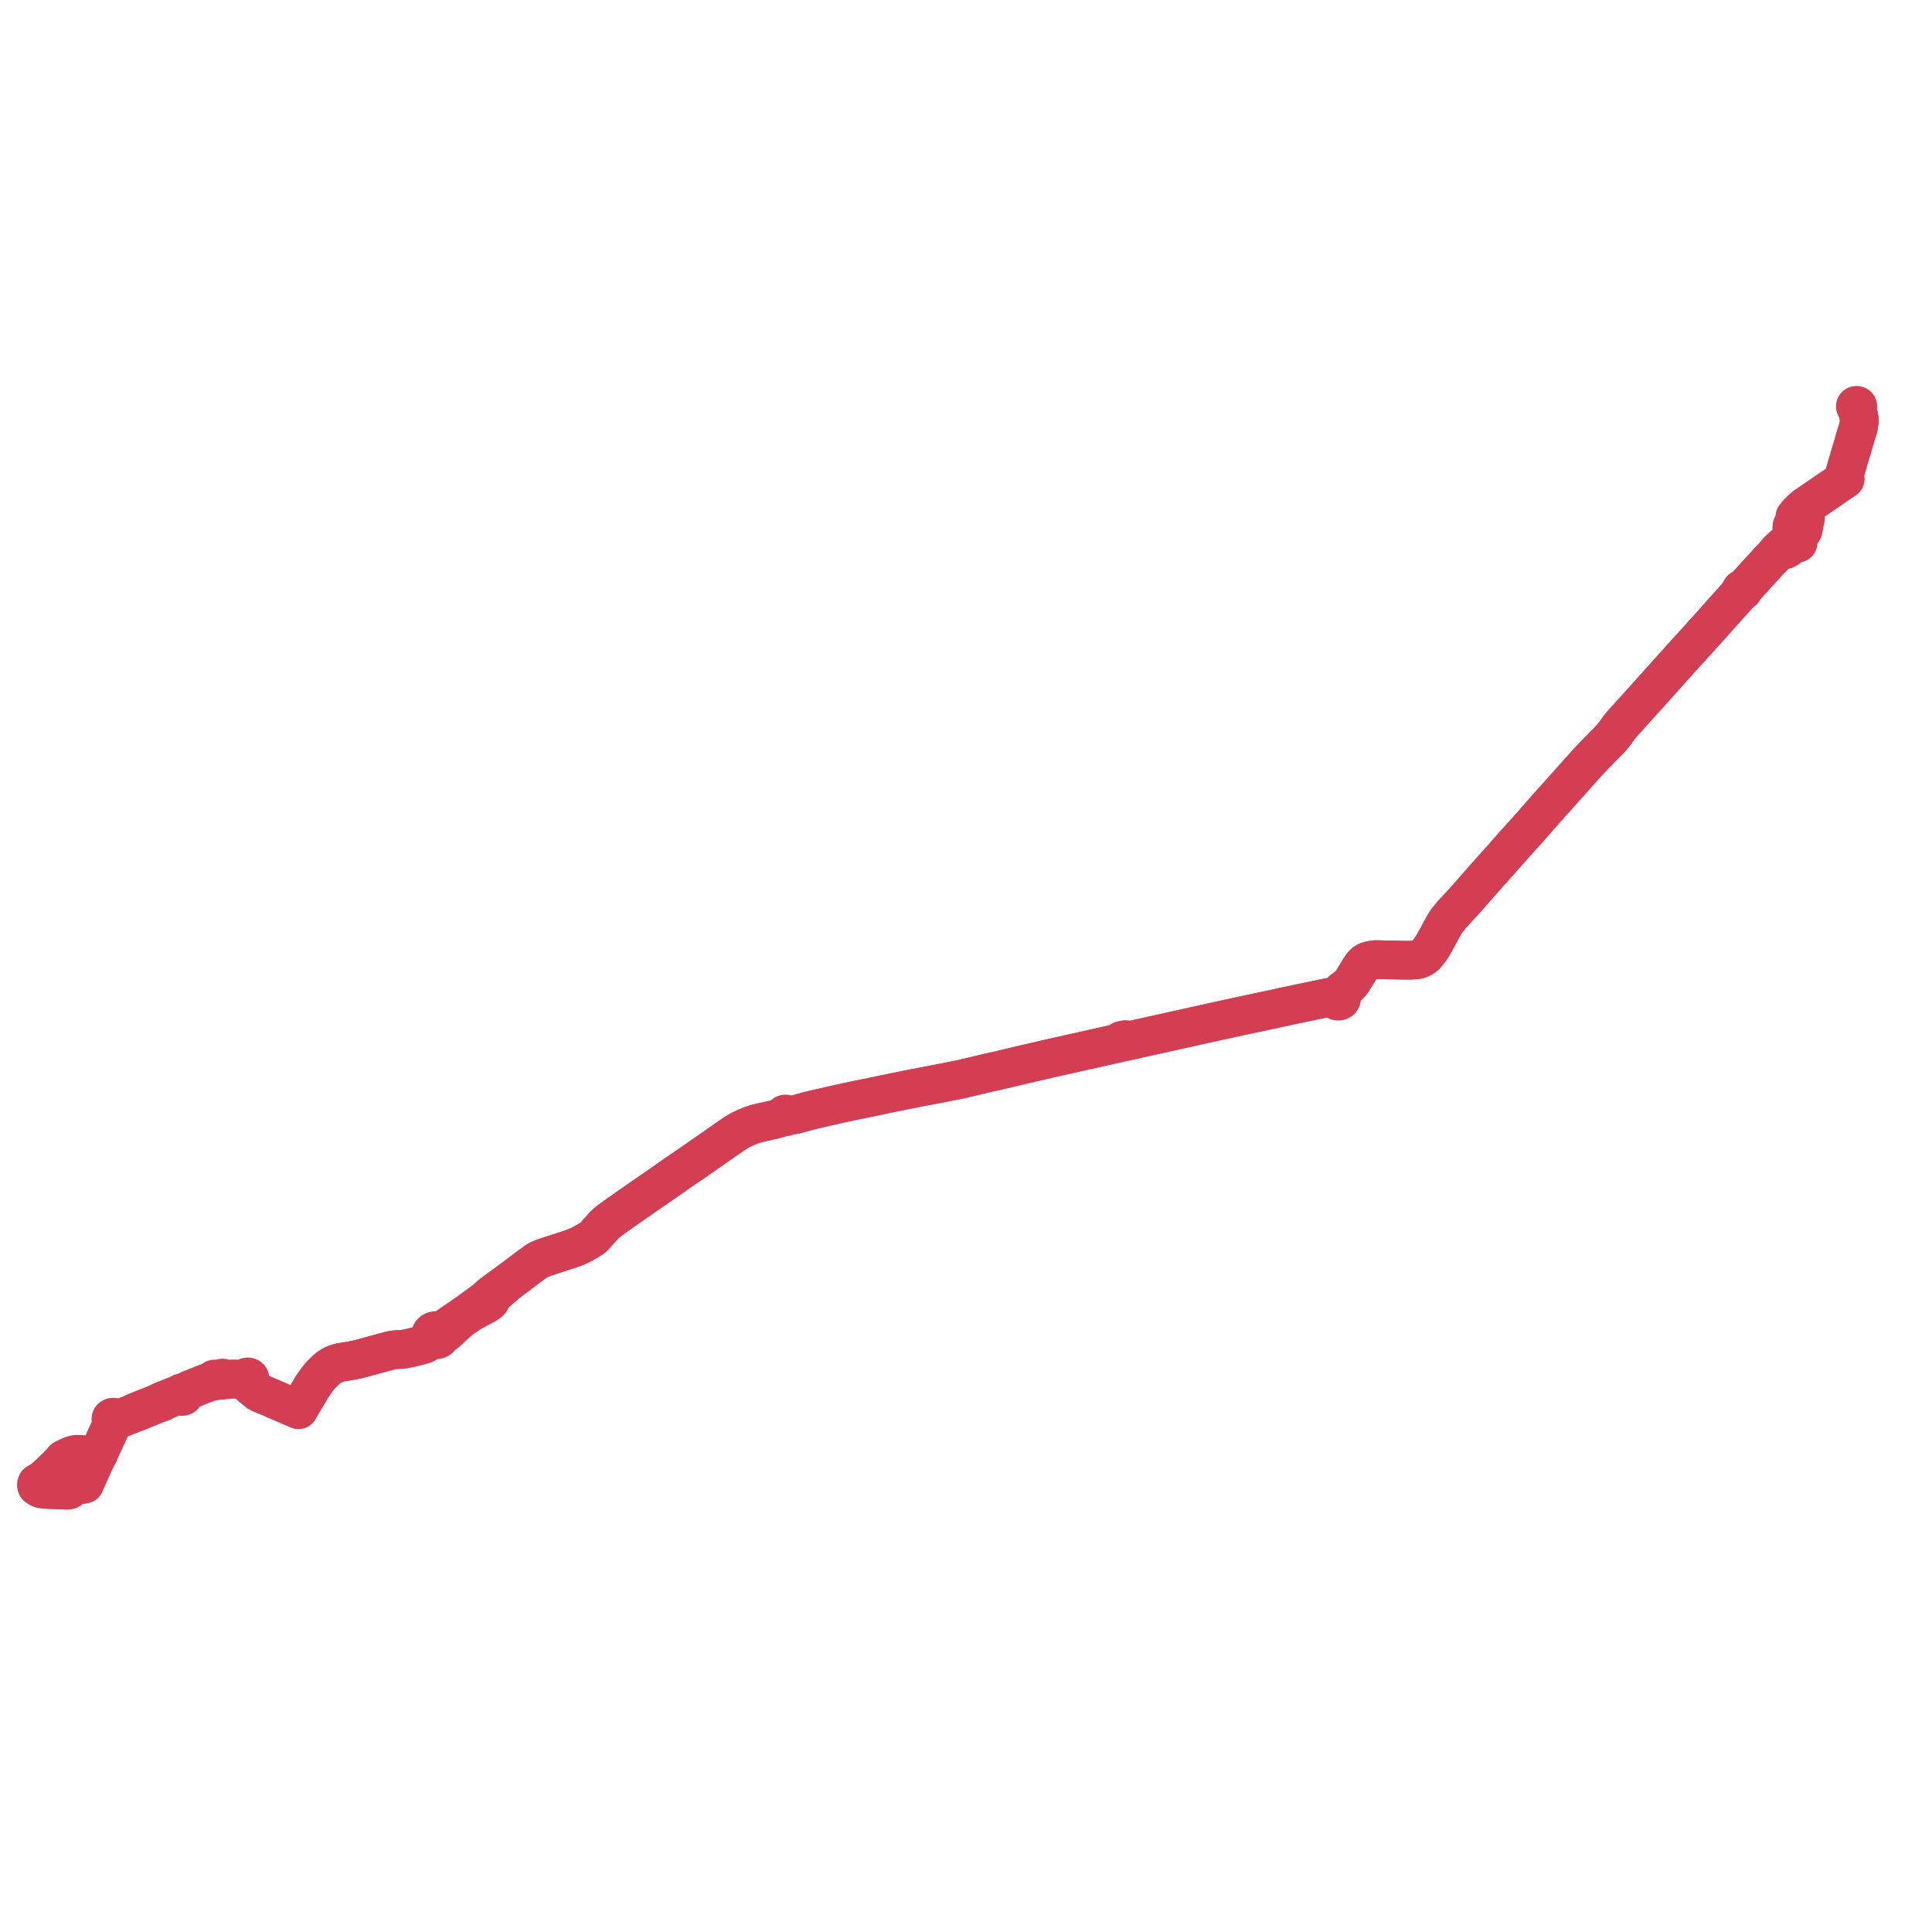     
<svg width="1060.921" height="1060.921" version="1.1"
     xmlns="http://www.w3.org/2000/svg">

  <title>Plan de ligne</title>
  <desc>Du 2024-09-02 au 9999-01-01</desc>

<path d='M 32.699 818.164 L 31.643 818.148 L 31.237 818.15 L 30.62 818.141 L 27.809 818.067 L 26.649 818.03 L 24.923 817.898 L 23.395 817.734 L 22.8 817.62 L 22.281 817.499 L 21.924 817.375 L 21.628 817.225 L 20.161 816.209 L 20 815.528 L 20 815.255 L 20.027 815.039 L 20.104 814.805 L 20.231 814.456 L 21.07 813.93 L 23.146 812.791 L 26.74 809.618 L 29.627 806.894 L 30.795 805.678 L 31.069 805.462 L 31.332 805.254 L 31.561 805.003 L 31.812 804.671 L 32.123 804.362 L 32.34 804.147 L 32.608 804.153 L 32.875 804.123 L 33.133 804.057 L 33.361 803.966 L 33.573 803.846 L 33.762 803.701 L 33.926 803.533 L 34.09 803.295 L 34.202 803.035 L 34.258 802.761 L 34.255 802.483 L 34.194 802.21 L 34.509 801.701 L 34.695 801.494 L 34.882 801.314 L 35.101 801.151 L 36.274 800.569 L 37.74 799.912 L 38.892 799.373 L 39.412 799.164 L 39.96 799.002 L 41.038 798.726 L 41.677 798.614 L 42.28 798.572 L 43.437 798.617 L 45.282 798.706 L 46.295 798.76 L 46.846 798.783 L 48.246 798.825 L 50.522 798.949 L 51.256 798.989 L 52.627 799.099 L 53.04 799.131 L 53.529 799.169 L 54.042 798.545 L 54.124 798.329 L 54.185 798.17 L 54.455 797.465 L 54.654 796.943 L 56.243 793.57 L 56.61 792.809 L 57.065 791.796 L 58.788 787.998 L 59.117 787.272 L 59.41 786.639 L 60.41 784.473 L 60.706 783.835 L 60.875 783.415 L 61.712 782.005 L 61.745 781.669 L 61.862 781.275 L 62.01 780.926 L 62.16 780.656 L 62.31 780.356 L 62.723 780.268 L 62.927 780.128 L 63.165 779.908 L 63.706 779.845 L 64.204 779.698 L 65.066 779.4 L 66.159 778.877 L 66.515 778.737 L 70.202 777.287 L 70.861 777.013 L 72.905 776.166 L 74.556 775.687 L 75.747 775.251 L 78.034 774.296 L 79.082 773.859 L 80.945 773.147 L 82.729 772.397 L 83.373 772.124 L 84.399 771.733 L 86.076 771.052 L 87.079 770.671 L 87.555 770.517 L 88.808 770.084 L 89.146 769.952 L 89.972 769.552 L 90.516 769.224 L 93.033 768.09 L 93.995 767.643 L 94.808 767.36 L 95.707 766.961 L 96.713 766.711 L 97.869 766.54 L 98.555 766.493 L 98.794 766.485 L 99.036 766.485 L 99.349 766.726 L 99.738 766.857 L 100.155 766.865 L 100.485 766.776 L 100.774 766.609 L 100.995 766.377 L 101.13 766.1 L 101.169 765.804 L 101.111 765.512 L 101.344 765.071 L 101.507 764.807 L 101.734 764.519 L 101.846 764.292 L 103.202 763.6 L 104.023 763.182 L 105.075 762.761 L 111.867 760.04 L 112.962 759.621 L 114.645 759.037 L 115.721 758.711 L 116.787 758.504 L 117.091 758.445 L 117.494 758.342 L 117.669 758.404 L 117.857 758.421 L 118.044 758.392 L 118.177 758.34 L 118.293 758.265 L 118.389 758.171 L 121.336 757.767 L 121.628 757.746 L 121.782 757.854 L 121.966 757.92 L 122.164 757.939 L 122.359 757.908 L 122.537 757.831 L 122.683 757.714 L 123.634 757.643 L 125.372 757.575 L 126.295 757.384 L 127.417 757.292 L 129.049 757.294 L 130.514 757.411 L 132.472 757.493 L 134.148 757.656 L 134.732 757.761 L 135.297 757.832 L 135.529 757.954 L 135.761 758.376 L 135.81 758.464 L 135.925 758.757 L 136.458 759.676 L 137.008 760.489 L 139.132 762.293 L 140.164 763.157 L 141.038 763.884 L 141.542 764.325 L 141.908 764.577 L 141.987 764.639 L 142.144 764.74 L 143.665 765.387 L 144.376 765.69 L 149.998 768.085 L 150.249 768.192 L 152.043 768.957 L 152.452 769.131 L 153.791 769.732 L 155.389 770.431 L 156.631 770.974 L 157.834 771.485 L 160.949 772.811 L 163.243 773.782 L 163.927 774.09 L 164.319 773.427 L 164.647 772.874 L 167.935 767.33 L 168.61 766.177 L 170.613 762.756 L 171.192 761.767 L 172.541 759.819 L 172.79 759.463 L 173.604 758.285 L 173.992 757.768 L 174.759 756.701 L 175.567 755.767 L 176.582 754.64 L 178.697 752.563 L 179.599 751.721 L 180.753 750.809 L 181.823 750.15 L 182.235 749.897 L 182.661 749.687 L 183.608 749.22 L 185.318 748.568 L 187.211 748.097 L 192.407 747.25 L 193.106 747.116 L 194.459 746.858 L 195.66 746.605 L 196.024 746.529 L 196.437 746.442 L 199.548 745.645 L 205.4 744.03 L 210.067 742.741 L 215.352 741.372 L 217.451 741.128 L 221.718 740.885 L 225.691 740.072 L 229.528 739.136 L 232.609 738.376 L 233.104 738.167 L 234.083 737.693 L 235.229 736.88 L 236.861 735.858 L 237.523 735.609 L 238.101 735.517 L 238.741 735.679 L 239.455 735.747 L 240.111 735.656 L 240.821 735.396 L 241.544 734.874 L 242.042 734.181 L 242.999 733.22 L 244.131 732.377 L 245.164 731.659 L 246.275 730.681 L 247.423 729.537 L 249.225 727.898 L 251.314 725.991 L 253.321 724.317 L 256.81 721.909 L 258.575 720.805 L 262.443 718.608 L 265.572 716.989 L 266.821 716.284 L 267.87 715.628 L 268.705 714.984 L 269.349 714.24 L 270.089 712.845 L 270.619 711.845 L 271.003 711.179 L 271.708 710.453 L 272.391 709.91 L 274.493 708.161 L 279.496 703.781 L 280.414 703.081 L 281.077 702.612 L 284.189 700.274 L 285.542 699.25 L 287.885 697.463 L 288.883 696.713 L 294.444 692.655 L 295.543 691.987 L 296.293 691.61 L 297.603 691.057 L 299.093 690.482 L 301.559 689.676 L 307.088 687.876 L 313.299 685.861 L 315.191 685.177 L 316.962 684.48 L 318.632 683.704 L 321.209 682.305 L 324.253 680.516 L 325.255 679.819 L 325.846 679.343 L 326.338 678.871 L 327.429 677.69 L 328.681 676.245 L 331.754 672.804 L 332.989 671.684 L 334.324 670.585 L 338.404 667.577 L 346.277 662.046 L 349.767 659.628 L 350.846 658.907 L 351.225 658.629 L 351.376 658.518 L 352.096 657.99 L 352.796 657.509 L 353.055 657.331 L 354.975 656.013 L 360.587 652.159 L 367.096 647.62 L 373.953 642.834 L 379.657 638.958 L 393.687 629.212 L 394.672 628.483 L 396.026 627.575 L 396.125 627.506 L 397.419 626.601 L 397.594 626.479 L 402.274 623.208 L 404.973 621.459 L 406.795 620.472 L 408.695 619.52 L 411.628 618.276 L 413.494 617.597 L 415.025 617.099 L 416.589 616.704 L 417.899 616.376 L 421.293 615.634 L 422.626 615.337 L 425.792 614.644 L 426.996 614.29 L 428.047 613.896 L 429.048 613.491 L 429.353 613.368 L 430.503 612.948 L 430.694 613.136 L 430.942 613.264 L 431.223 613.32 L 431.511 613.297 L 431.75 613.213 L 431.953 613.075 L 432.104 612.892 L 432.192 612.681 L 432.209 612.457 L 432.76 612.435 L 433.175 612.423 L 433.817 612.404 L 434.051 612.398 L 435.295 612.299 L 436.932 611.982 L 444.426 609.927 L 446.223 609.484 L 448.167 609.031 L 451.19 608.358 L 453.664 607.793 L 461.426 606 L 469.103 604.359 L 475.481 603.072 L 485.347 601.004 L 490.98 599.835 L 498.808 598.256 L 499.608 598.087 L 518.037 594.545 L 522.871 593.594 L 525.42 593.094 L 526.01 592.967 L 528.588 592.428 L 542.527 589.109 L 547.32 588.044 L 549.553 587.531 L 562.577 584.439 L 565.445 583.826 L 566.738 583.497 L 576.118 581.302 L 597.165 576.575 L 609.595 573.805 L 615.438 572.486 L 618.208 571.9 L 617.887 570.921 L 615.863 571.368 L 615.635 571.576 L 615.366 572.214 L 615.438 572.486 L 618.208 571.9 L 623.467 570.731 L 623.692 570.68 L 635.143 568.137 L 636.578 567.819 L 665.997 561.285 L 681.715 557.851 L 701.101 553.739 L 703.779 553.107 L 728.414 547.938 L 729.886 547.699 L 730.828 547.816 L 731.505 547.997 L 732.319 548.262 L 733.241 548.749 L 733.491 549.235 L 733.829 549.501 L 734.304 549.726 L 734.885 549.789 L 735.122 549.783 L 735.429 549.714 L 735.874 549.526 L 736.25 549.276 L 736.467 549.012 L 736.558 548.835 L 736.644 548.567 L 736.691 548.319 L 736.671 547.859 L 736.471 547.442 L 736.238 547.201 L 736.052 547.076 L 735.885 546.24 L 735.954 545.672 L 736.124 545.272 L 736.476 544.708 L 736.732 544.234 L 737.143 543.847 L 737.723 543.412 L 738.927 542.56 L 739.964 541.711 L 740.71 540.981 L 741.676 539.995 L 742.435 539.015 L 744.783 535.226 L 747.194 531.319 L 748.089 530.008 L 748.871 529.151 L 749.83 528.412 L 750.918 527.838 L 752.057 527.498 L 753.591 527.176 L 754.726 527.002 L 755.666 526.939 L 762.751 527.103 L 763.845 527.125 L 770.086 527.25 L 775.203 527.249 L 777.061 527.122 L 778.056 526.983 L 778.834 526.843 L 779.655 526.6 L 780.657 526.159 L 781.509 525.65 L 782.17 525.159 L 782.843 524.578 L 783.119 524.278 L 783.498 523.868 L 785.631 521.049 L 786.582 519.605 L 787.201 518.55 L 788.229 516.705 L 788.887 515.509 L 789.319 514.734 L 789.551 514.292 L 789.707 514.001 L 791.545 510.576 L 792.707 508.458 L 793.822 506.609 L 795.021 504.921 L 797.227 502.274 L 799.125 500.194 L 801.997 497.072 L 805.084 493.704 L 815.005 482.377 L 817.77 479.267 L 822.968 473.466 L 825.968 470.151 L 826.731 469.224 L 831.356 463.962 L 837.065 457.647 L 840.7 453.593 L 850.252 442.694 L 855.799 436.556 L 857.813 434.271 L 862.256 429.33 L 865.824 425.312 L 871.77 418.644 L 872.324 418.063 L 874.104 416.199 L 876.376 413.827 L 879.083 411.068 L 882.662 407.437 L 884.827 405.125 L 886.016 403.752 L 886.986 402.495 L 888.021 401.077 L 889.13 399.473 L 889.318 399.207 L 889.834 398.595 L 890.571 397.711 L 891.357 396.818 L 891.669 396.475 L 892.073 396.007 L 893.835 394.077 L 896.683 390.916 L 899.645 387.639 L 904.667 382.079 L 908.215 378.108 L 909.289 376.948 L 914.362 371.272 L 915.598 369.898 L 915.913 369.501 L 916.779 368.586 L 917.625 367.642 L 918.138 367.071 L 920.578 364.352 L 922.615 362.083 L 922.877 361.76 L 927.639 356.545 L 933.06 350.557 L 933.795 349.739 L 936.288 346.911 L 936.942 346.257 L 938.445 344.595 L 941.318 341.365 L 943.898 338.465 L 944.923 337.324 L 947.69 334.247 L 948.008 333.869 L 948.132 333.733 L 948.941 332.848 L 954.246 326.918 L 955.226 325.764 L 955.896 324.974 L 956.08 324.723 L 956.237 324.494 L 956.453 324.581 L 956.69 324.601 L 956.921 324.548 L 957.117 324.43 L 957.243 324.28 L 957.311 324.104 L 957.313 323.917 L 957.248 323.74 L 957.123 323.589 L 957.41 323.393 L 957.637 323.126 L 958.035 322.708 L 959.008 321.686 L 962.969 317.34 L 964.677 315.38 L 965.357 314.719 L 965.415 314.655 L 966.226 313.773 L 971.141 308.371 L 971.552 307.923 L 971.901 307.559 L 972.475 306.969 L 973.692 305.689 L 975.623 303.848 L 976.027 303.508 L 976.41 303.222 L 976.725 302.983 L 977.066 302.804 L 977.47 302.616 L 978.067 302.423 L 980.449 301.858 L 980.945 301.605 L 981.715 301.147 L 982.197 300.746 L 982.84 300.198 L 983.264 299.816 L 984.002 299.153 L 984.257 298.935 L 985.019 298.751 L 986.143 298.373 L 986.599 298.261 L 986.957 298.279 L 987.037 298.296 L 987.12 298.295 L 987.2 298.274 L 987.281 298.23 L 987.343 298.167 L 987.38 298.09 L 987.388 298.001 L 987.363 297.914 L 987.307 297.838 L 987.226 297.783 L 987.477 297.07 L 987.502 296.811 L 987.627 295.982 L 987.678 295.424 L 987.702 295.185 L 987.733 294.84 L 987.806 294.538 L 987.911 294.239 L 988.184 293.79 L 988.584 293.321 L 988.688 293.197 L 988.989 292.836 L 989.555 292.122 L 989.91 291.607 L 990.177 291.101 L 990.271 290.808 L 990.307 290.559 L 990.35 290.261 L 990.41 289.769 L 991.18 285.793 L 991.228 285.649 L 991.295 285.455 L 991.421 285.025 L 991.461 284.682 L 991.48 284.349 L 991.475 284.17 L 991.466 284.001 L 991.463 283.828 L 991.447 283.357 L 991.437 282.861 L 991.491 281.052 L 991.542 280.686 L 991.851 278.836 L 991.847 278.619 L 991.794 278.388 L 991.597 278.202 L 991.429 277.964 L 992.101 277.507 L 992.598 277.168 L 1003.54 269.692 L 1006.908 267.391 L 1009.41 265.681 L 1010.939 264.622 L 1013.188 263.121 L 1012.91 262.794 L 1012.727 262.229 L 1012.625 261.7 L 1012.673 261.174 L 1013.035 259.881 L 1013.669 257.637 L 1013.802 257.134 L 1014.918 253.324 L 1015.96 249.779 L 1016.211 248.904 L 1016.511 247.915 L 1017.737 243.879 L 1018.174 242.261 L 1018.341 241.644 L 1018.543 240.995 L 1020.484 234.716 L 1020.921 232.078 L 1020.916 231.762 L 1020.88 229.424 L 1020.461 227.508 L 1020.103 225.872 L 1020.068 225.123 L 1020.019 224.504 L 1020.014 223.546 L 1020.153 223.321 L 1020.179 223.111 L 1020.08 222.862 L 1019.972 222.732 L 1019.942 222.702 L 1019.701 222.588 L 1019.44 222.558 L 1019.198 222.615 L 1019.041 222.717 L 1018.968 222.765 L 1018.837 222.966 L 1018.807 223.2 L 1018.88 223.431 L 1018.953 223.548 L 1019.048 223.622 L 1019.277 223.715 L 1019.57 224.268 L 1019.761 224.875' fill='transparent' stroke='#d33e53' stroke-linecap='round' stroke-linejoin='round' stroke-width='21.218'/><path d='M 1019.761 224.875 L 1020.103 225.872 L 1020.461 227.508 L 1020.88 229.424 L 1020.916 231.762 L 1020.921 232.078 L 1020.484 234.716 L 1018.543 240.995 L 1018.341 241.644 L 1018.174 242.261 L 1017.737 243.879 L 1016.511 247.915 L 1016.211 248.904 L 1015.96 249.779 L 1014.918 253.324 L 1013.802 257.134 L 1013.669 257.637 L 1013.035 259.881 L 1012.673 261.174 L 1012.625 261.7 L 1012.727 262.229 L 1012.91 262.794 L 1013.188 263.121 L 1010.939 264.622 L 1009.41 265.681 L 1006.908 267.391 L 1003.54 269.692 L 992.598 277.168 L 992.101 277.507 L 991.429 277.964 L 990.849 278.394 L 990.193 278.937 L 989.119 279.888 L 988.517 280.445 L 988.109 280.843 L 987.739 281.203 L 987.035 281.927 L 986.822 282.212 L 986.645 282.507 L 986.53 282.766 L 986.453 283.031 L 986.352 283.329 L 986.138 283.339 L 985.937 283.405 L 985.768 283.519 L 985.646 283.671 L 985.581 283.849 L 985.581 284.037 L 985.645 284.216 L 985.769 284.371 L 985.941 284.486 L 986.144 284.551 L 986.006 285.058 L 985.766 285.92 L 985.481 286.476 L 984.855 287.392 L 984.433 288.038 L 984.211 288.41 L 984.131 288.577 L 984.009 288.9 L 983.94 289.224 L 983.919 289.719 L 983.893 290.339 L 983.942 291.365 L 984.043 291.937 L 984.621 294.522 L 984.623 294.696 L 984.59 295.139 L 984.493 295.64 L 984.141 296.122 L 983.797 296.35 L 982.422 297.355 L 980.566 298.733 L 979.253 299.755 L 978.478 300.492 L 978.03 300.87 L 977.576 301.317 L 976.952 301.832 L 976.419 302.415 L 975.749 303.186 L 973.692 305.689 L 972.475 306.969 L 971.901 307.559 L 971.552 307.923 L 971.141 308.371 L 966.226 313.773 L 965.415 314.655 L 965.357 314.719 L 964.677 315.38 L 962.969 317.34 L 959.008 321.686 L 958.035 322.708 L 957.637 323.126 L 957.41 323.393 L 957.123 323.589 L 956.94 323.473 L 956.828 323.443 L 956.723 323.416 L 956.496 323.422 L 956.284 323.493 L 956.11 323.62 L 955.994 323.79 L 955.947 323.982 L 955.975 324.178 L 956.076 324.354 L 956.237 324.494 L 956.08 324.723 L 955.896 324.974 L 955.226 325.764 L 954.246 326.918 L 948.941 332.848 L 948.132 333.733 L 948.008 333.869 L 947.69 334.247 L 944.923 337.324 L 943.898 338.465 L 941.318 341.365 L 938.445 344.595 L 936.942 346.257 L 936.288 346.911 L 933.795 349.739 L 933.06 350.557 L 927.639 356.545 L 922.877 361.76 L 922.615 362.083 L 920.578 364.352 L 918.138 367.071 L 917.625 367.642 L 916.779 368.586 L 915.913 369.501 L 915.598 369.898 L 914.362 371.272 L 909.289 376.948 L 908.215 378.108 L 904.667 382.079 L 899.645 387.639 L 896.683 390.916 L 893.835 394.077 L 892.073 396.007 L 891.669 396.475 L 891.357 396.818 L 890.571 397.711 L 889.834 398.595 L 889.318 399.207 L 889.13 399.473 L 888.021 401.077 L 886.986 402.495 L 886.016 403.752 L 884.827 405.125 L 882.662 407.437 L 879.083 411.068 L 876.376 413.827 L 874.104 416.199 L 872.324 418.063 L 871.77 418.644 L 865.824 425.312 L 862.256 429.33 L 857.813 434.271 L 855.799 436.556 L 850.252 442.694 L 840.7 453.593 L 837.065 457.647 L 831.356 463.962 L 826.731 469.224 L 825.968 470.151 L 822.968 473.466 L 817.77 479.267 L 815.005 482.377 L 805.084 493.704 L 801.997 497.072 L 799.125 500.194 L 797.227 502.274 L 795.021 504.921 L 793.822 506.609 L 792.707 508.458 L 791.545 510.576 L 789.707 514.001 L 789.551 514.292 L 789.319 514.734 L 788.887 515.509 L 788.229 516.705 L 787.201 518.55 L 786.582 519.605 L 785.631 521.049 L 783.498 523.868 L 783.119 524.278 L 782.843 524.578 L 782.17 525.159 L 781.509 525.65 L 780.657 526.159 L 779.655 526.6 L 778.834 526.843 L 778.056 526.983 L 777.061 527.122 L 775.203 527.249 L 770.086 527.25 L 763.845 527.125 L 762.751 527.103 L 755.666 526.939 L 754.726 527.002 L 753.591 527.176 L 752.057 527.498 L 750.918 527.838 L 749.83 528.412 L 748.871 529.151 L 748.089 530.008 L 747.194 531.319 L 744.783 535.226 L 742.435 539.015 L 741.676 539.995 L 740.71 540.981 L 739.964 541.711 L 738.927 542.56 L 737.723 543.412 L 737.143 543.847 L 736.732 544.234 L 735.689 545.228 L 735.09 545.935 L 734.482 546.713 L 734.214 546.769 L 733.712 547.029 L 733.506 547.196 L 732.793 547.342 L 731.979 547.327 L 731.338 547.39 L 730.778 547.478 L 729.886 547.699 L 728.414 547.938 L 703.779 553.107 L 701.101 553.739 L 681.715 557.851 L 665.997 561.285 L 636.578 567.819 L 635.143 568.137 L 623.692 570.68 L 623.467 570.731 L 618.208 571.9 L 617.887 570.921 L 615.863 571.368 L 615.635 571.576 L 615.366 572.214 L 615.438 572.486 L 609.595 573.805 L 597.165 576.575 L 576.118 581.302 L 566.738 583.497 L 565.445 583.826 L 562.577 584.439 L 549.553 587.531 L 547.32 588.044 L 542.527 589.109 L 528.588 592.428 L 526.01 592.967 L 525.42 593.094 L 522.871 593.594 L 518.037 594.545 L 499.608 598.087 L 498.808 598.256 L 490.98 599.835 L 485.347 601.004 L 475.481 603.072 L 469.103 604.359 L 461.426 606 L 453.664 607.793 L 451.19 608.358 L 448.167 609.031 L 446.223 609.484 L 444.426 609.927 L 436.932 611.982 L 435.295 612.299 L 434.051 612.398 L 433.817 612.404 L 433.175 612.423 L 432.76 612.435 L 432.209 612.457 L 432.154 612.24 L 432.034 612.043 L 431.856 611.883 L 431.635 611.772 L 431.387 611.717 L 431.092 611.73 L 430.817 611.824 L 430.589 611.987 L 430.432 612.206 L 430.363 612.455 L 430.387 612.711 L 430.503 612.948 L 429.353 613.368 L 429.048 613.491 L 428.047 613.896 L 426.996 614.29 L 425.792 614.644 L 422.626 615.337 L 421.293 615.634 L 417.899 616.376 L 416.589 616.704 L 415.025 617.099 L 413.494 617.597 L 411.628 618.276 L 408.695 619.52 L 406.795 620.472 L 404.973 621.459 L 402.274 623.208 L 397.594 626.479 L 397.419 626.601 L 396.125 627.506 L 396.026 627.575 L 394.672 628.483 L 393.687 629.212 L 379.657 638.958 L 373.953 642.834 L 367.096 647.62 L 360.587 652.159 L 354.975 656.013 L 353.055 657.331 L 352.796 657.509 L 352.096 657.99 L 351.376 658.518 L 351.225 658.629 L 350.846 658.907 L 349.767 659.628 L 346.277 662.046 L 338.404 667.577 L 334.324 670.585 L 332.989 671.684 L 331.754 672.804 L 328.681 676.245 L 327.429 677.69 L 326.338 678.871 L 325.846 679.343 L 325.255 679.819 L 324.253 680.516 L 321.209 682.305 L 318.632 683.704 L 316.962 684.48 L 315.191 685.177 L 313.299 685.861 L 307.088 687.876 L 301.559 689.676 L 299.093 690.482 L 297.603 691.057 L 296.293 691.61 L 295.543 691.987 L 294.444 692.655 L 288.883 696.713 L 287.885 697.463 L 285.542 699.25 L 284.189 700.274 L 281.077 702.612 L 280.414 703.081 L 279.496 703.781 L 274.5 707.324 L 269.777 710.844 L 266.281 713.921 L 263.748 715.806 L 263.073 716.3 L 256.612 721.033 L 249.406 725.933 L 243.378 730.117 L 242.473 730.707 L 241.946 730.894 L 241.31 730.966 L 240.785 730.963 L 239.965 730.689 L 239.089 730.637 L 238.235 730.811 L 237.477 731.197 L 236.884 731.76 L 236.509 732.452 L 236.384 733.207 L 236.521 733.962 L 236.439 734.708 L 236.087 735.317 L 235.539 736.043 L 234.482 736.81 L 233.106 737.489 L 232.016 738.099 L 229.528 739.136 L 225.691 740.072 L 221.718 740.885 L 217.451 741.128 L 215.352 741.372 L 210.067 742.741 L 205.4 744.03 L 199.548 745.645 L 196.437 746.442 L 196.024 746.529 L 195.66 746.605 L 194.459 746.858 L 193.106 747.116 L 192.407 747.25 L 187.211 748.097 L 185.318 748.568 L 183.608 749.22 L 182.661 749.687 L 182.235 749.897 L 181.823 750.15 L 180.753 750.809 L 179.599 751.721 L 178.697 752.563 L 176.582 754.64 L 175.567 755.767 L 174.759 756.701 L 173.992 757.768 L 173.604 758.285 L 172.79 759.463 L 172.541 759.819 L 171.192 761.767 L 170.613 762.756 L 168.61 766.177 L 167.935 767.33 L 164.647 772.874 L 164.319 773.427 L 163.927 774.09 L 163.243 773.782 L 160.949 772.811 L 157.834 771.485 L 156.631 770.974 L 155.389 770.431 L 153.791 769.732 L 152.452 769.131 L 152.043 768.957 L 150.249 768.192 L 149.998 768.085 L 144.376 765.69 L 143.665 765.387 L 142.144 764.74 L 141.987 764.639 L 141.908 764.577 L 141.542 764.325 L 141.038 763.884 L 140.164 763.157 L 139.132 762.293 L 137.008 760.489 L 136.458 759.676 L 136.477 758.998 L 136.529 758.757 L 136.611 758.288 L 136.734 757.901 L 136.863 757.83 L 137.077 757.587 L 137.113 757.545 L 137.234 757.203 L 137.192 756.787 L 136.959 756.42 L 136.577 756.168 L 136.11 756.07 L 135.637 756.146 L 135.416 756.25 L 135.227 756.393 L 135.076 756.568 L 134.973 756.767 L 134.148 757.181 L 132.472 757.493 L 130.514 757.411 L 129.049 757.294 L 127.417 757.292 L 126.295 757.384 L 124.706 757.409 L 123.871 757.31 L 123.609 757.243 L 122.742 757.02 L 122.635 756.9 L 122.497 756.806 L 122.336 756.745 L 122.159 756.721 L 121.981 756.736 L 121.814 756.79 L 121.667 756.88 L 121.552 756.999 L 121.142 757.116 L 118.719 757.446 L 118.319 757.417 L 118.157 757.31 L 117.966 757.251 L 117.764 757.243 L 117.543 757.297 L 117.354 757.412 L 117.221 757.575 L 117.158 757.768 L 117.173 757.967 L 116.654 758.232 L 115.721 758.711 L 114.645 759.037 L 112.962 759.621 L 111.867 760.04 L 105.075 762.761 L 104.023 763.182 L 103.202 763.6 L 101.846 764.292 L 101.288 764.502 L 100.918 764.668 L 100.722 764.725 L 100.211 764.813 L 99.846 764.798 L 99.492 764.879 L 99.183 765.05 L 98.947 765.293 L 98.808 765.587 L 98.381 765.969 L 98.017 766.162 L 97.746 766.241 L 96.626 766.392 L 95.476 766.675 L 94.702 766.969 L 93.961 767.272 L 92.154 768.029 L 90.318 768.777 L 89.283 769.18 L 88.507 769.514 L 87.849 769.825 L 87.334 770.074 L 86.915 770.309 L 85.93 770.732 L 84.801 771.2 L 83.692 771.653 L 83.227 771.843 L 82.263 772.226 L 80.781 772.816 L 78.918 773.548 L 78.496 773.712 L 78.461 773.726 L 75.589 774.903 L 74.737 775.233 L 74.417 775.382 L 73.89 775.628 L 72.905 776.166 L 70.861 777.013 L 70.202 777.287 L 66.515 778.737 L 66.159 778.877 L 65.487 779.053 L 64.868 779.138 L 64.248 779.117 L 63.779 779.095 L 63.369 779.054 L 63.272 778.761 L 63.079 778.553 L 62.849 778.375 L 62.575 778.253 L 62.275 778.191 L 62.018 778.19 L 61.766 778.235 L 61.53 778.323 L 61.319 778.452 L 61.143 778.615 L 61.029 778.77 L 60.929 778.993 L 60.887 779.23 L 60.905 779.469 L 60.965 779.657 L 61.061 779.834 L 61.193 779.993 L 61.273 780.467 L 61.3 780.836 L 61.333 781.328 L 61.285 781.848 L 61.173 782.287 L 60.875 783.415 L 60.706 783.835 L 60.41 784.473 L 59.41 786.639 L 59.117 787.272 L 58.788 787.998 L 57.065 791.796 L 56.61 792.809 L 56.243 793.57 L 54.654 796.943 L 54.455 797.465 L 54.185 798.17 L 54.124 798.329 L 54.042 798.545 L 53.529 799.169 L 53.236 799.869 L 52.78 800.871 L 52.185 802.177 L 51.478 803.721 L 50.924 804.952 L 50.85 805.116 L 50.509 805.899 L 49.498 808.154 L 48.843 809.602 L 48.18 811.067 L 46.968 813.692 L 46.468 814.971 L 45.576 815.132 L 45.069 815.224 L 44.015 815.386 L 42.967 815.536 L 39.799 815.969 L 39.361 816.075 L 39.169 816.163 L 39 816.287 L 38.828 816.505 L 38.692 816.863 L 38.706 817.538 L 38.656 817.753 L 38.371 817.975 L 38.068 818.159 L 37.797 818.236 L 37.446 818.317 L 37.053 818.362 L 34.1 818.227 L 32.699 818.164' fill='transparent' stroke='#d33e53' stroke-linecap='round' stroke-linejoin='round' stroke-width='21.218'/>
</svg>
